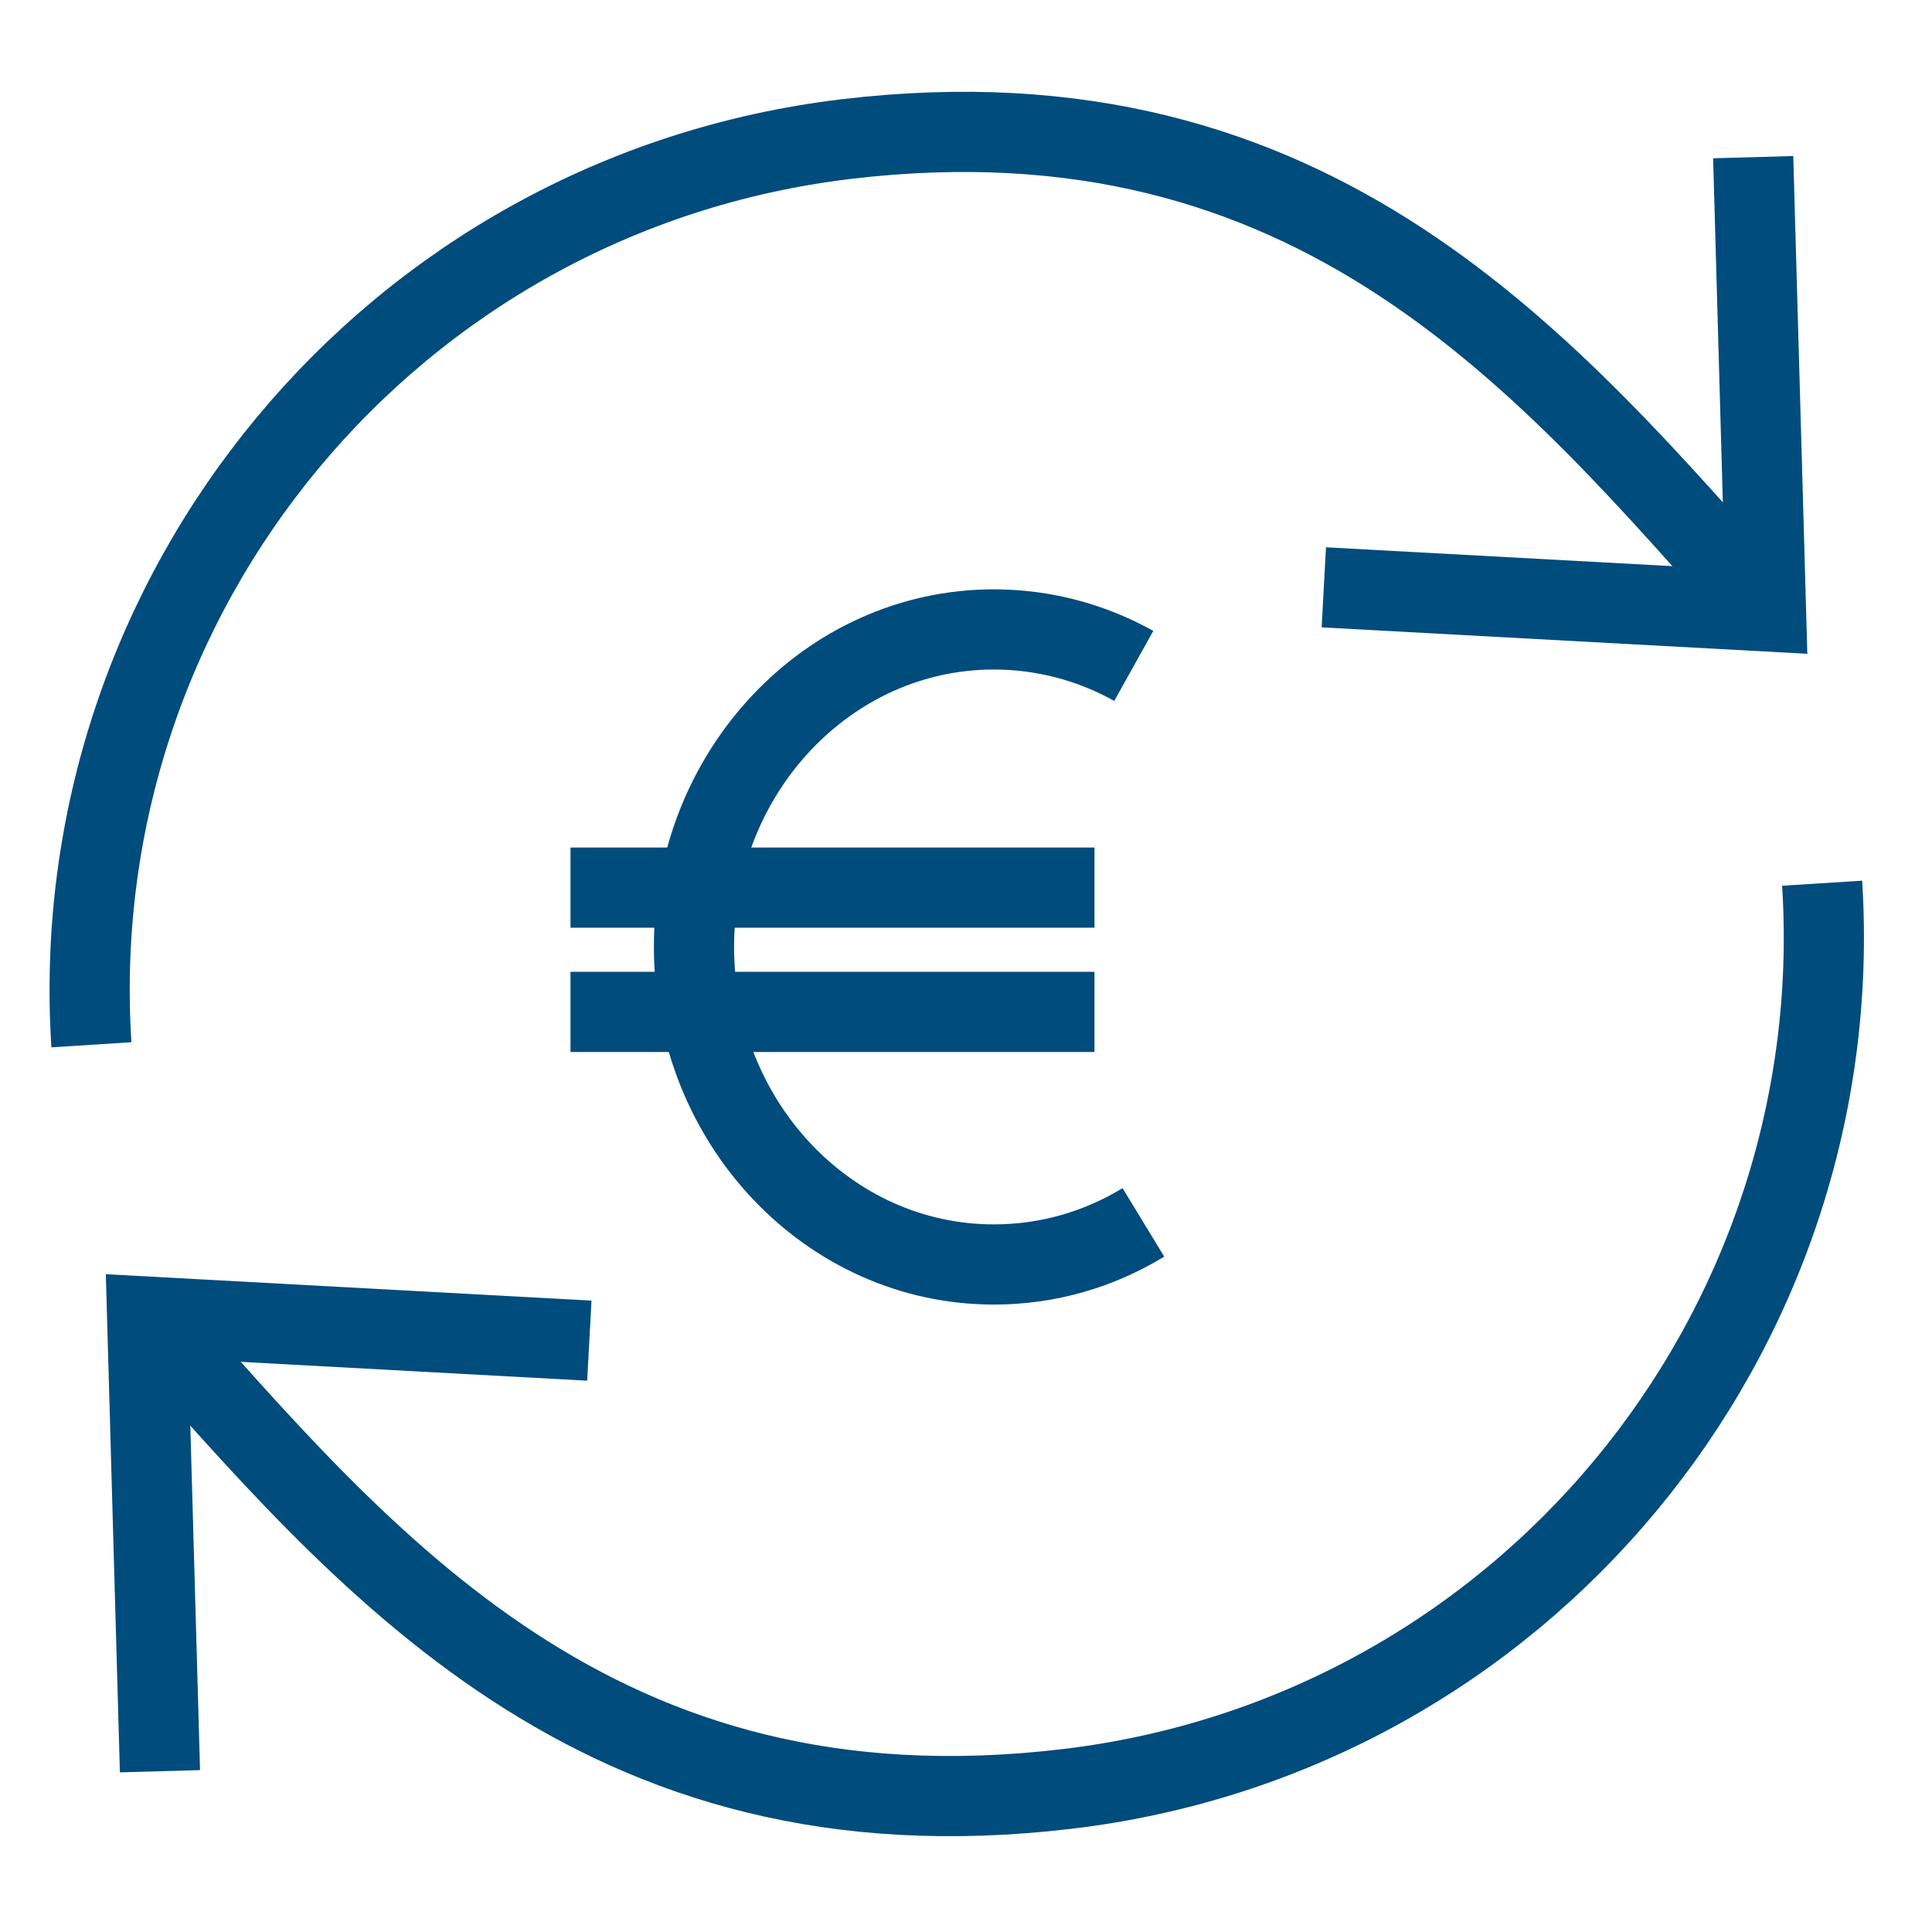 <?xml version="1.0" encoding="utf-8"?>
<!-- Generator: Adobe Illustrator 23.0.1, SVG Export Plug-In . SVG Version: 6.00 Build 0)  -->
<svg version="1.1" id="Layer_1" xmlns="http://www.w3.org/2000/svg" xmlns:xlink="http://www.w3.org/1999/xlink" x="0px" y="0px"
	 viewBox="0 0 48.19 48.19" style="enable-background:new 0 0 48.19 48.19;" xml:space="preserve">
<style type="text/css">
	.st0{fill:none;stroke:#004C7C;stroke-width:2;stroke-miterlimit:10;}
</style>
<g>
	<g>
		<path class="st0" d="M44.05,15.25C38.59,9.09,32.83,2.07,21.1,3.47C9.76,4.83,1.56,14.81,2.28,26.06"/>
	</g>
	<g>
		<polyline class="st0" points="43.73,3.92 44.05,15.25 33.02,14.65 		"/>
	</g>
</g>
<path class="st0" d="M28.52,30.49c-1.1,0.67-2.37,1.05-3.73,1.05c-4.13,0-7.48-3.55-7.48-7.92s3.35-7.92,7.48-7.92
	c1.26,0,2.45,0.33,3.49,0.91"/>
<line class="st0" x1="14.23" y1="22.14" x2="27.3" y2="22.14"/>
<line class="st0" x1="14.23" y1="25.24" x2="27.3" y2="25.24"/>
<g>
	<g>
		<path class="st0" d="M3.67,32.84c5.46,6.16,11.22,13.18,22.96,11.78c11.33-1.35,19.53-11.33,18.82-22.59"/>
	</g>
	<g>
		<polyline class="st0" points="3.99,44.18 3.67,32.84 14.7,33.44 		"/>
	</g>
</g>
</svg>
